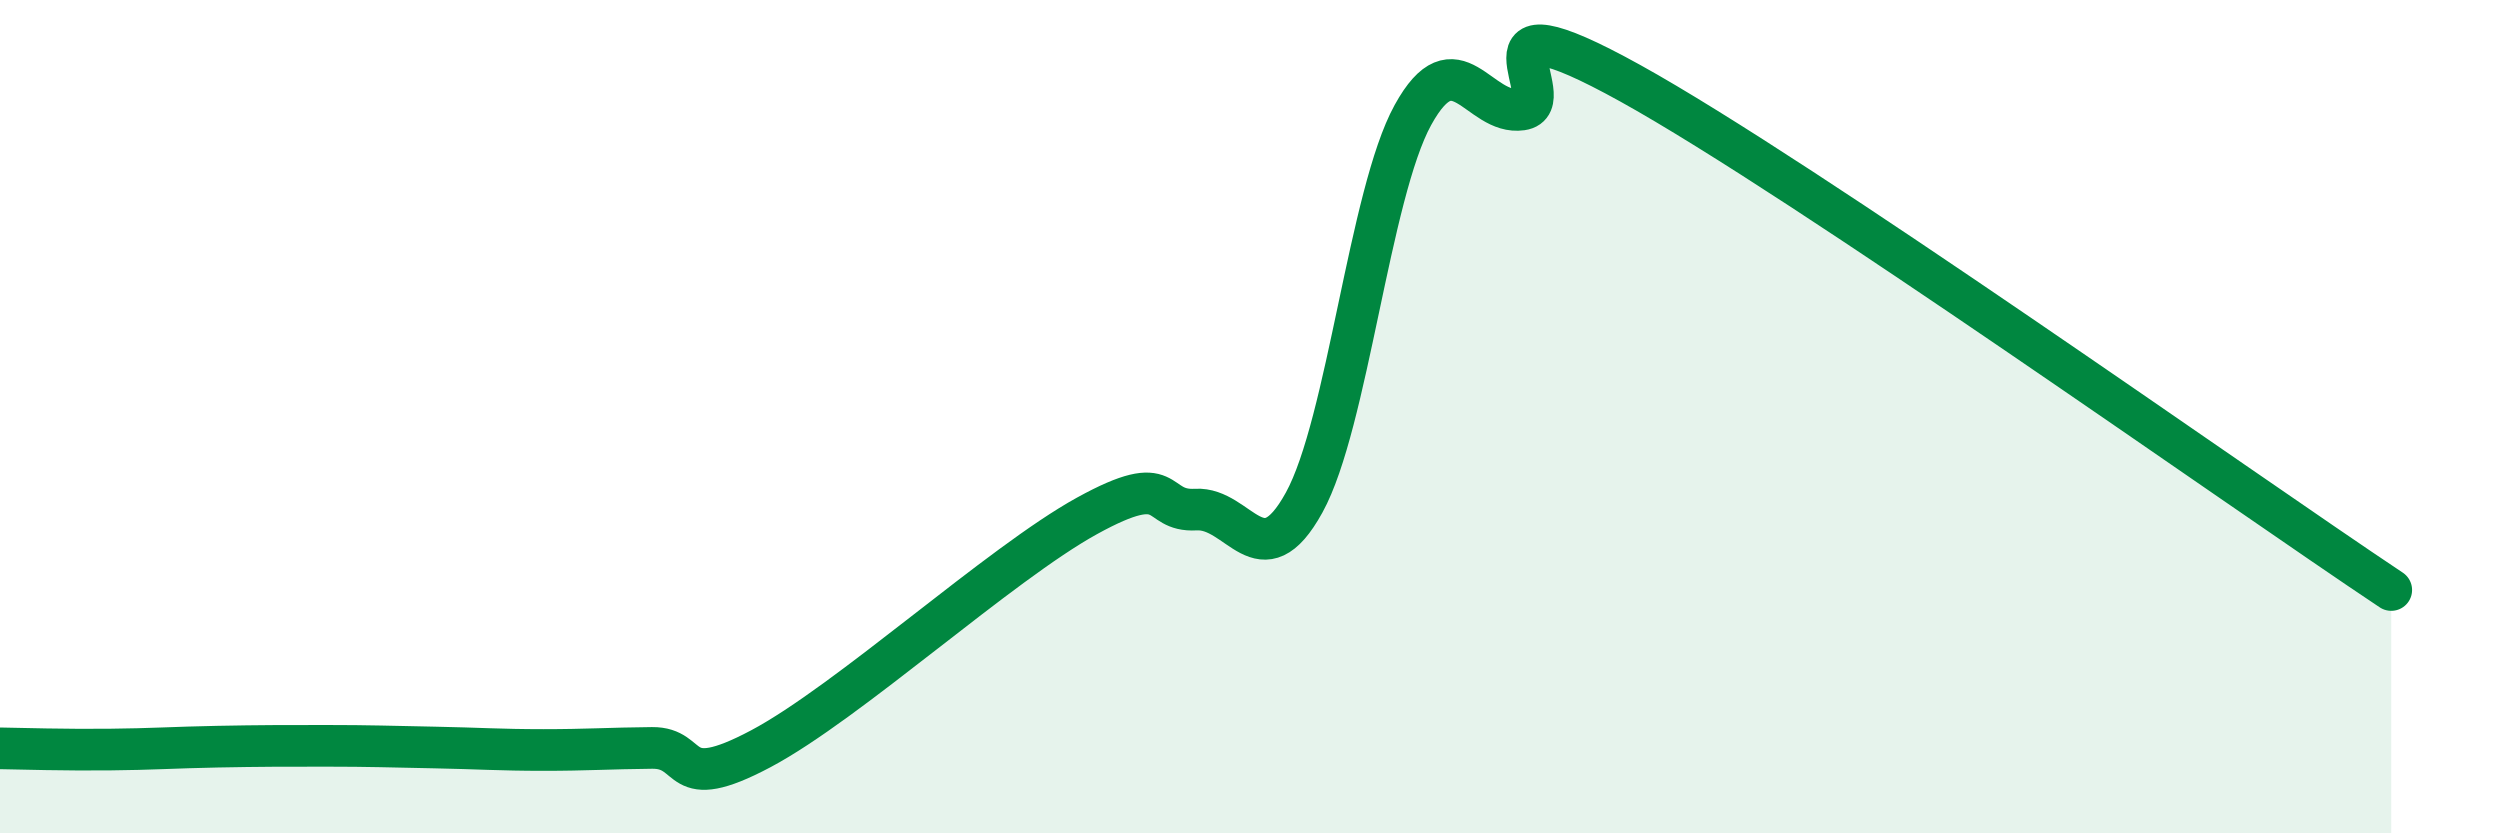 
    <svg width="60" height="20" viewBox="0 0 60 20" xmlns="http://www.w3.org/2000/svg">
      <path
        d="M 0,17.96 C 0.52,17.97 1.57,18 2.61,17.99 C 3.65,17.98 4.18,17.94 5.22,17.92 C 6.26,17.9 6.79,17.9 7.83,17.9 C 8.87,17.9 9.39,17.92 10.43,17.94 C 11.47,17.96 12,18 13.04,18 C 14.08,18 14.61,17.96 15.65,17.95 C 16.69,17.94 16.17,19.08 18.26,17.97 C 20.35,16.86 24,13.53 26.09,12.38 C 28.18,11.23 27.66,12.29 28.7,12.23 C 29.74,12.17 30.26,13.95 31.3,12.06 C 32.34,10.17 32.87,4.65 33.91,2.76 C 34.95,0.87 35.48,2.78 36.52,2.63 C 37.56,2.48 34.96,-0.31 39.13,2 C 43.3,4.31 53.74,11.73 57.39,14.16L57.39 20L0 20Z"
        fill="#008740"
        opacity="0.1"
        stroke-linecap="round"
        stroke-linejoin="round"
      />
      <path
        d="M 0,17.96 C 0.52,17.97 1.57,18 2.61,17.99 C 3.65,17.98 4.18,17.94 5.22,17.92 C 6.26,17.9 6.79,17.9 7.83,17.9 C 8.87,17.9 9.39,17.92 10.43,17.94 C 11.47,17.96 12,18 13.04,18 C 14.08,18 14.61,17.96 15.65,17.95 C 16.69,17.94 16.17,19.08 18.26,17.97 C 20.35,16.86 24,13.53 26.09,12.38 C 28.18,11.23 27.66,12.29 28.7,12.23 C 29.74,12.17 30.26,13.95 31.3,12.06 C 32.34,10.17 32.87,4.65 33.91,2.76 C 34.95,0.87 35.48,2.78 36.52,2.63 C 37.56,2.48 34.96,-0.31 39.13,2 C 43.3,4.31 53.74,11.73 57.39,14.16"
        stroke="#008740"
        stroke-width="1"
        fill="none"
        stroke-linecap="round"
        stroke-linejoin="round"
      />
    </svg>
  